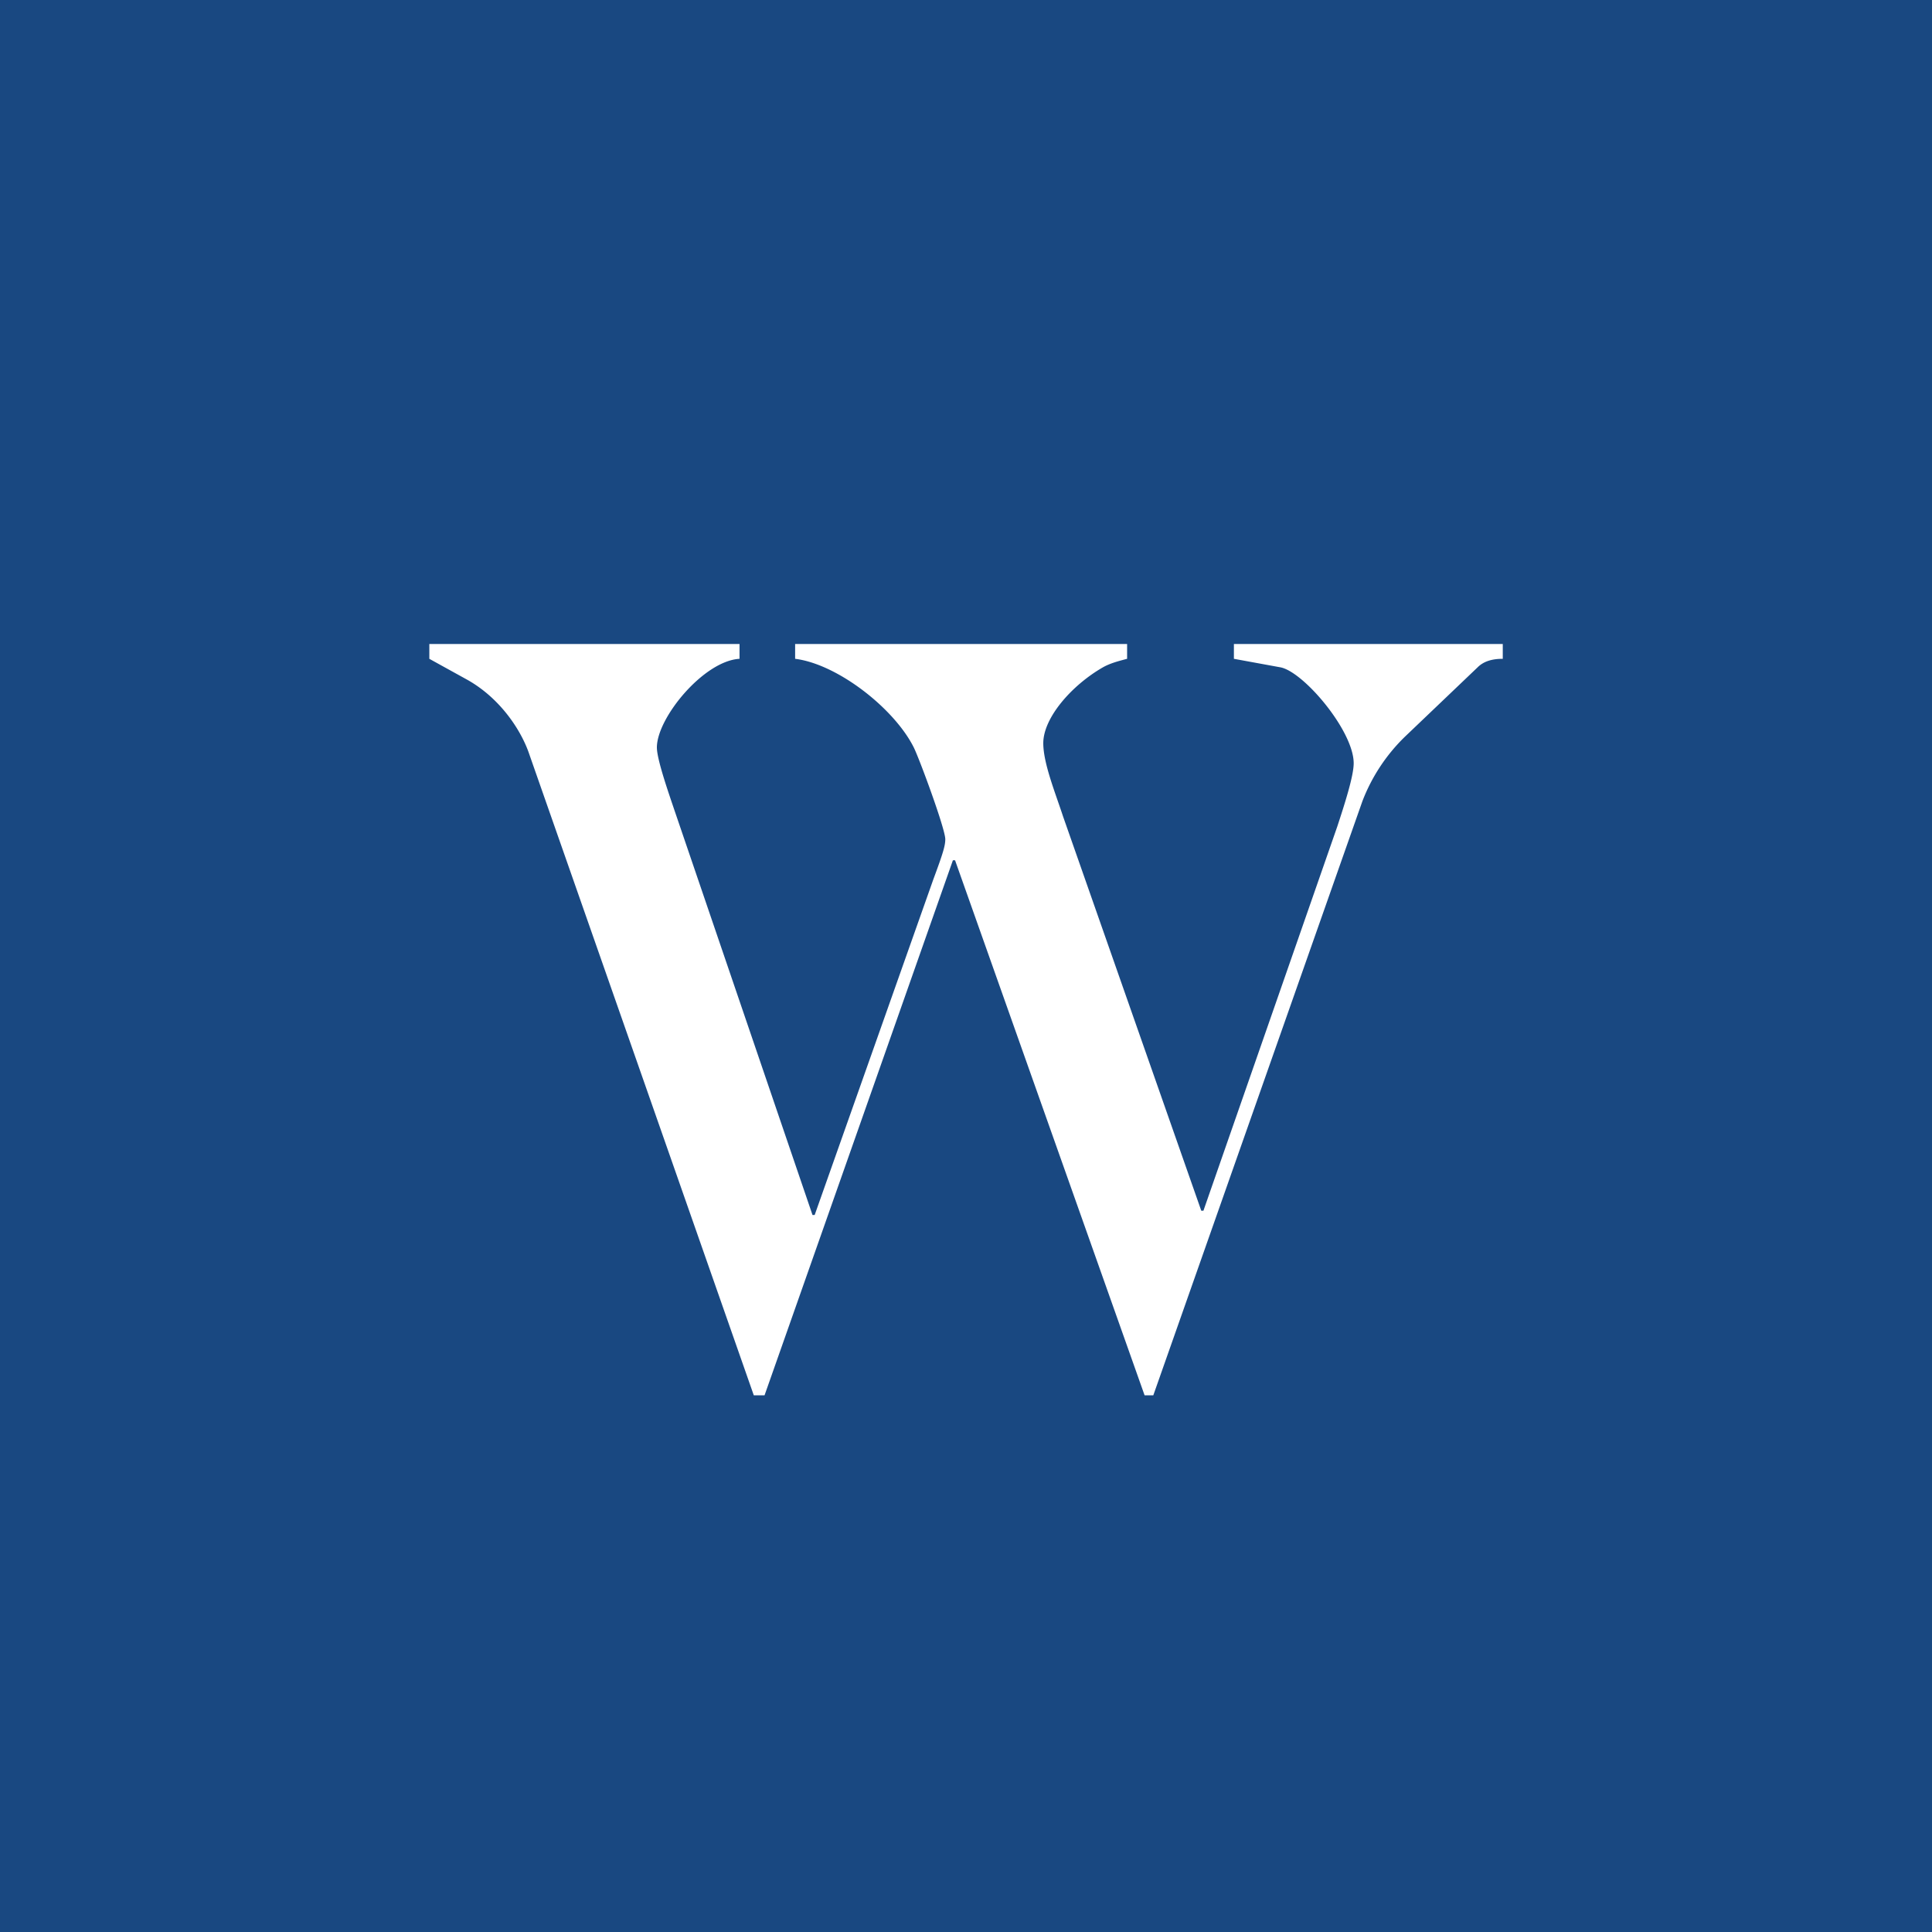 <svg xmlns="http://www.w3.org/2000/svg" width="18" height="18"><path fill="#194881" d="M0 0h18v18H0z"/><path fill="#fff" d="M9.903 7.603c-.071-.217-.183-.492-.183-.679 0-.236.264-.54.558-.708.07-.039.152-.059.223-.078V6H7.408v.138c.395.049.923.462 1.105.825.05.099.294.758.294.856 0 .059-.02.128-.111.373L7.59 11.32h-.02L6.282 7.544c-.06-.177-.162-.472-.162-.58 0-.276.436-.807.77-.826V6H4v.138l.355.196c.314.177.507.482.578.698L7.023 13h.1l1.755-4.985h.02L10.664 13h.081l1.948-5.535a1.67 1.67 0 0 1 .395-.6l.68-.649c.06-.059.142-.078.233-.078V6h-2.505v.138l.426.078c.213.03.69.59.69.895 0 .118-.082.374-.153.59l-1.247 3.579h-.02L9.903 7.603z"/></svg>